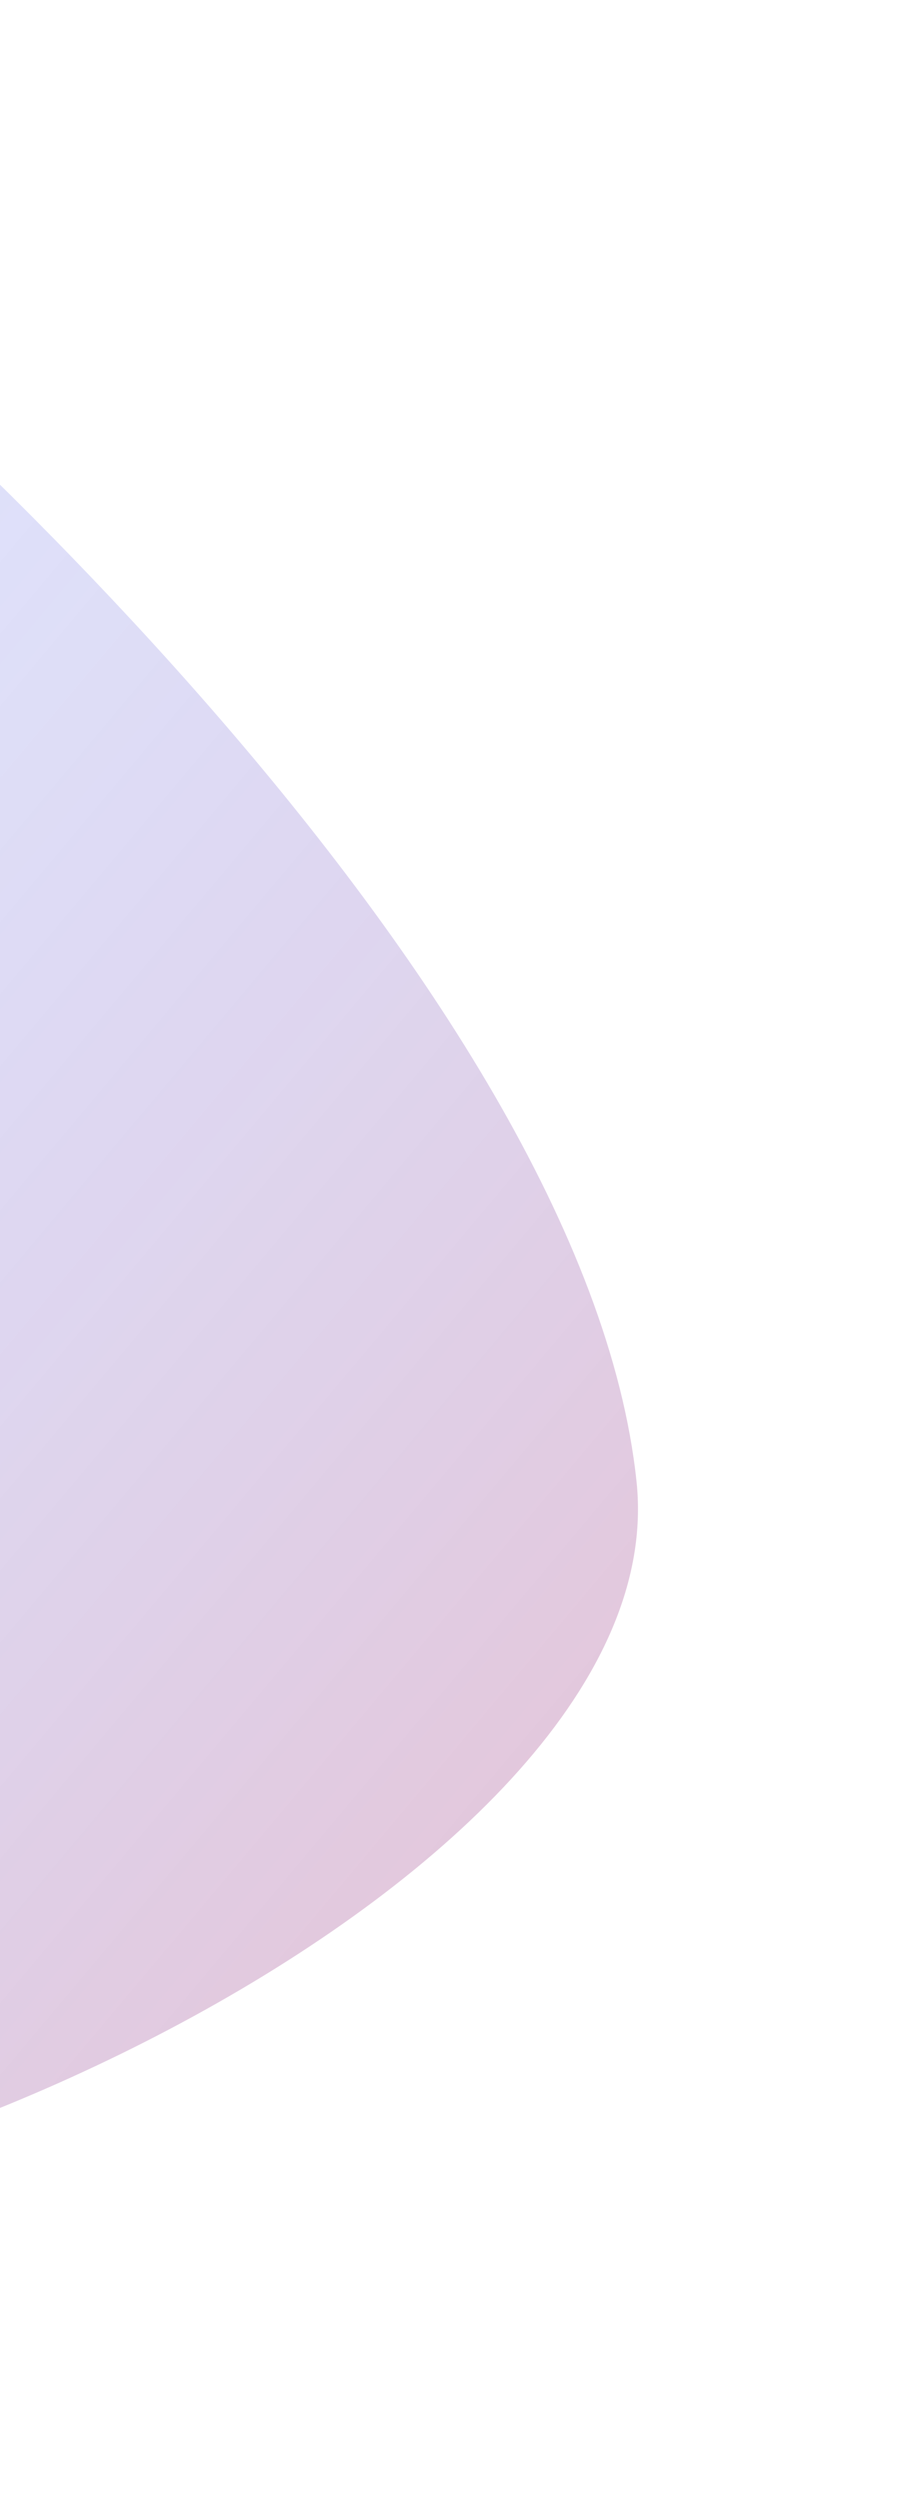 <svg width="654" height="1775" viewBox="0 0 654 1775" fill="none" xmlns="http://www.w3.org/2000/svg">
    <g opacity="0.5" filter="url(#filter0_f_102_660)">
        <path d="M452 1051.86C481.6 1332.26 -136.833 1610.86 -386 1570.36L-416.5 1337.36L-468 507.864C-442 549.864 -390.8 20.164 -252 123.364C-78.5 252.364 415 701.364 452 1051.86Z" fill="url(#paint0_linear_102_660)"/>
    </g>
    <defs>
        <filter id="filter0_f_102_660" x="-668" y="-90" width="1321.03" height="1864.3" filterUnits="userSpaceOnUse" color-interpolation-filters="sRGB">
            <feFlood flood-opacity="0" result="BackgroundImageFix"/>
            <feBlend mode="normal" in="SourceGraphic" in2="BackgroundImageFix" result="shape"/>
            <feGaussianBlur stdDeviation="100" result="effect1_foregroundBlur_102_660"/>
        </filter>
        <linearGradient id="paint0_linear_102_660" x1="858.649" y1="1948.31" x2="-554.63" y2="761.607" gradientUnits="userSpaceOnUse">
            <stop stop-color="#F01B1B" stop-opacity="0.71"/>
            <stop offset="1" stop-color="#1B3DF0" stop-opacity="0.27"/>
        </linearGradient>
    </defs>
</svg>
